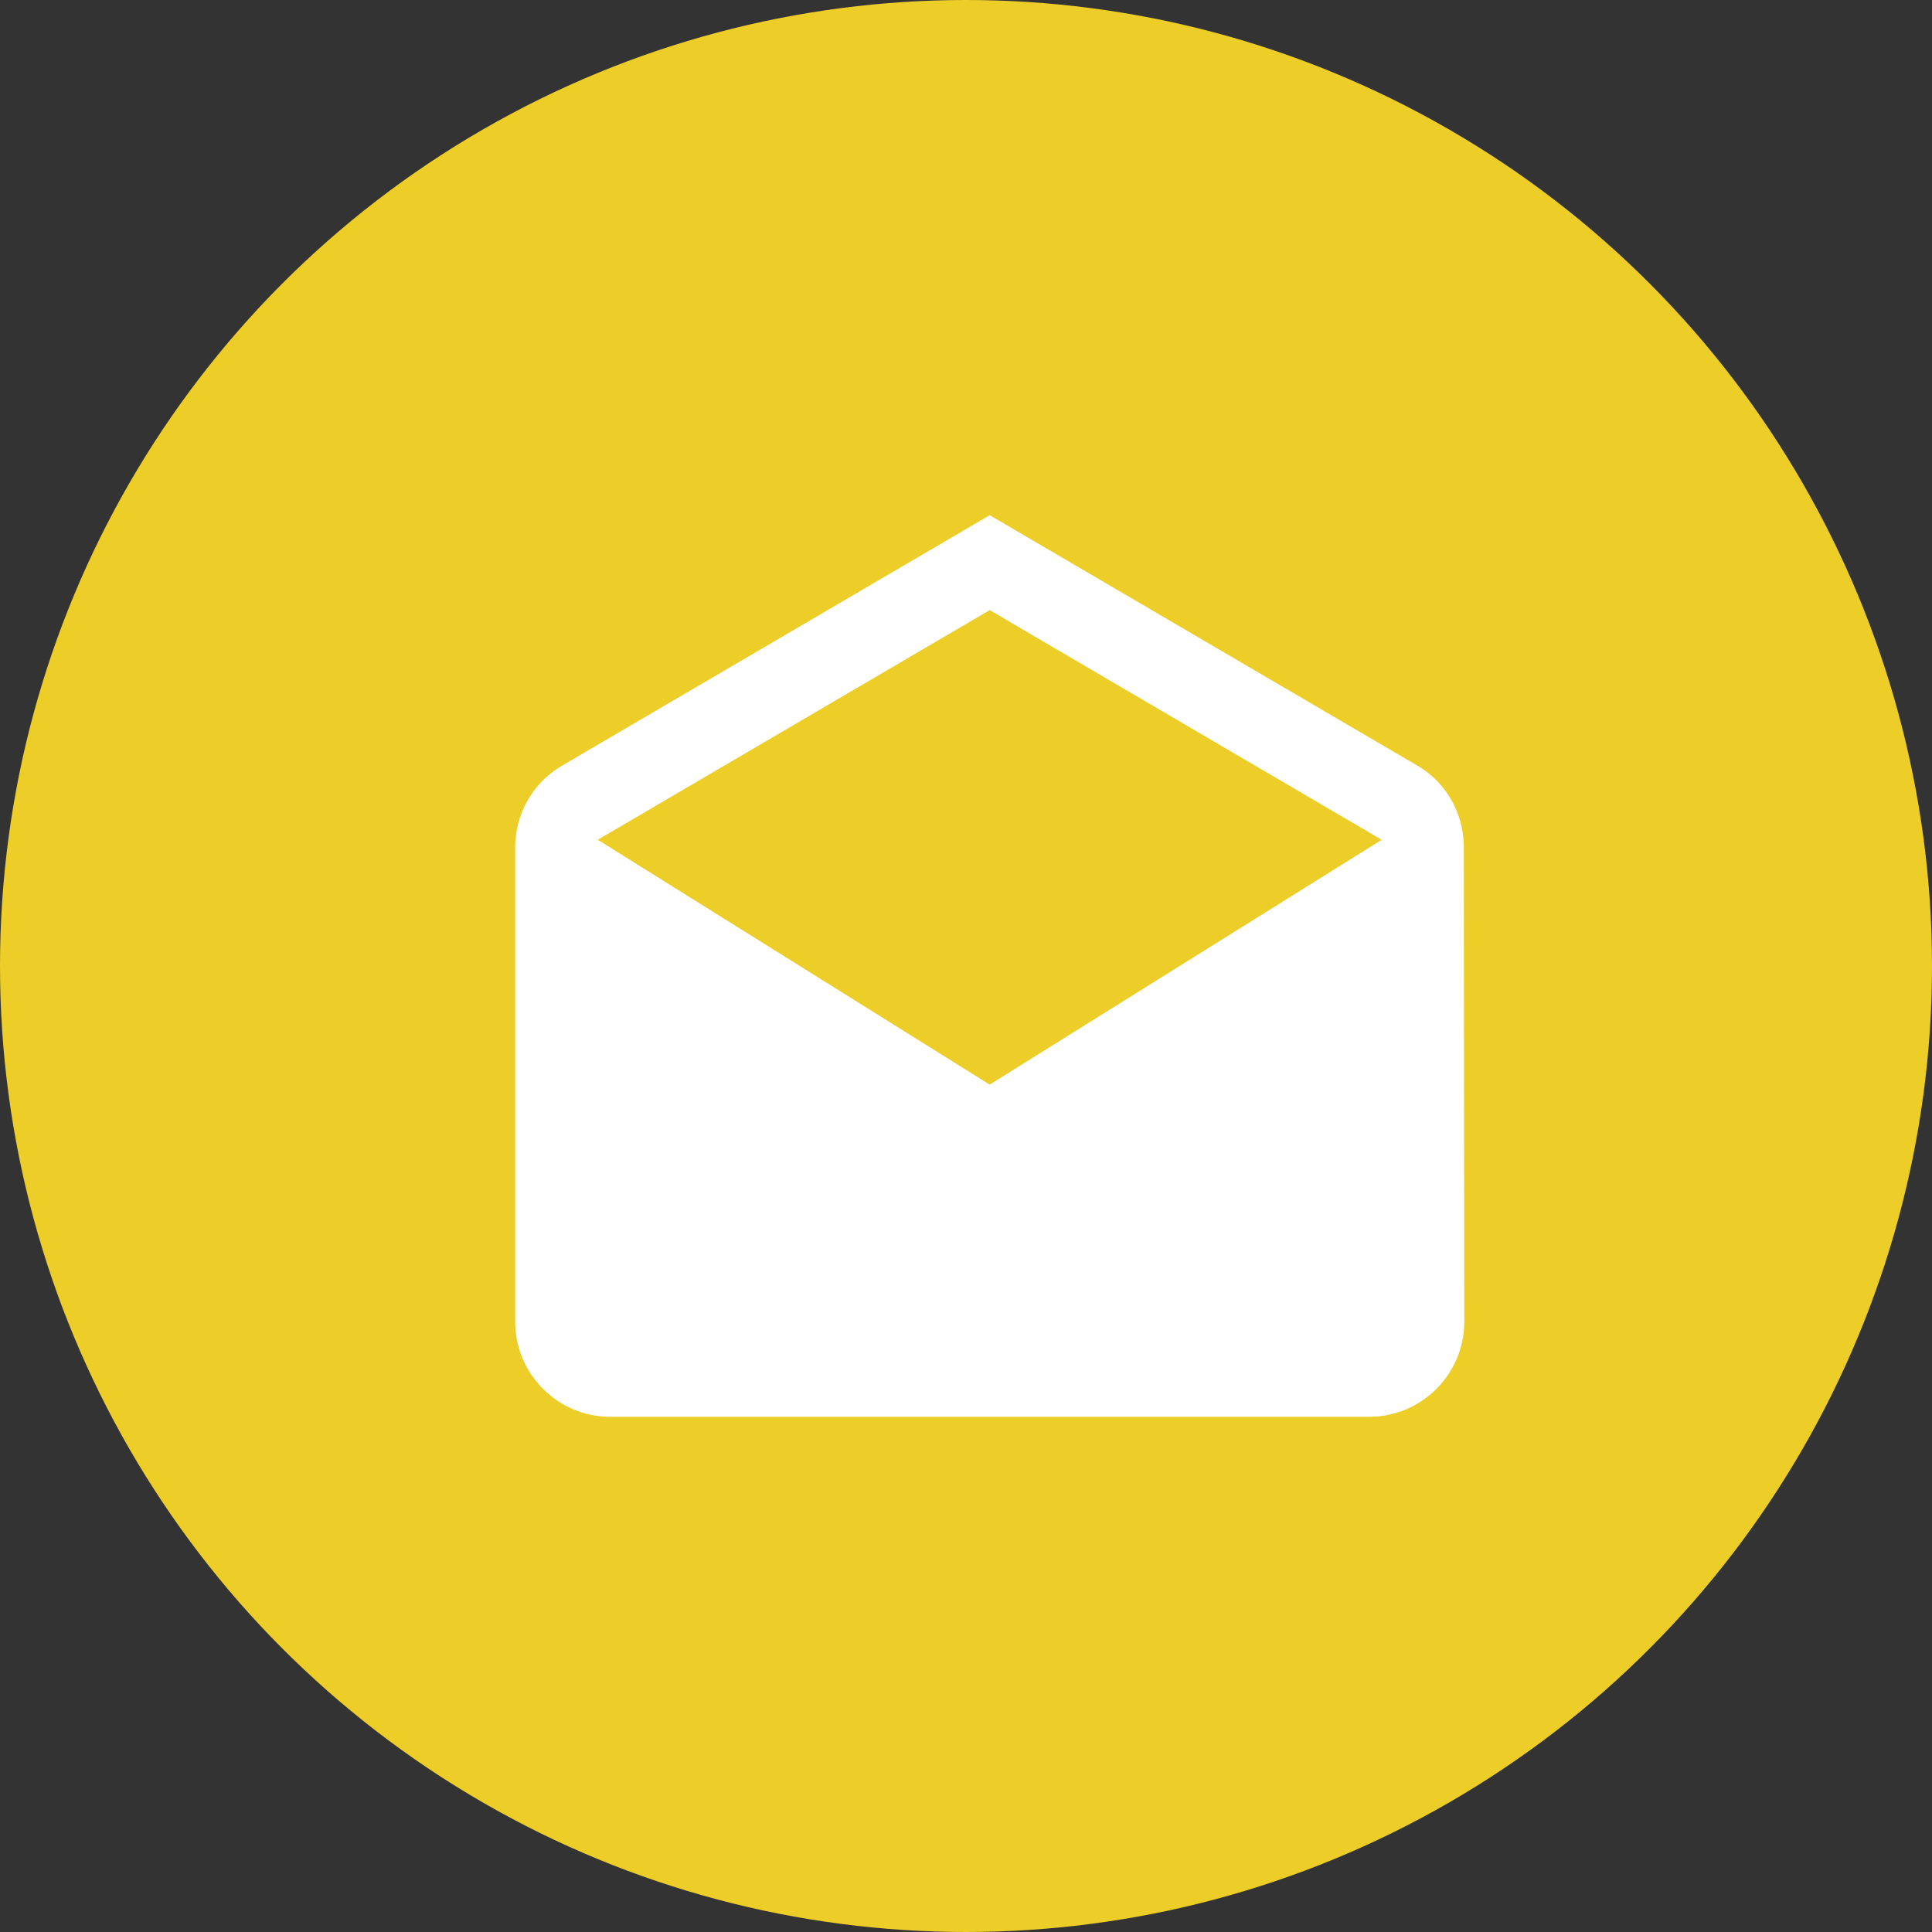 <svg width="30" height="30" viewBox="0 0 30 30" fill="none" xmlns="http://www.w3.org/2000/svg">
<rect x="0" y="0" width="30" height="30" fill="#333333" stroke="none"/>
<circle cx="15" cy="15" r="15" fill="#EDCD28"/>
<path d="M22.73 13.158C22.73 12.627 22.457 12.163 22.037 11.905L15.368 8L8.7 11.905C8.28 12.163 8 12.627 8 13.158V20.526C8 21.337 8.663 22 9.474 22H21.263C22.074 22 22.737 21.337 22.737 20.526L22.73 13.158ZM15.368 16.842L9.282 13.04L15.368 9.474L21.455 13.04L15.368 16.842Z" fill="white"/>
</svg>
